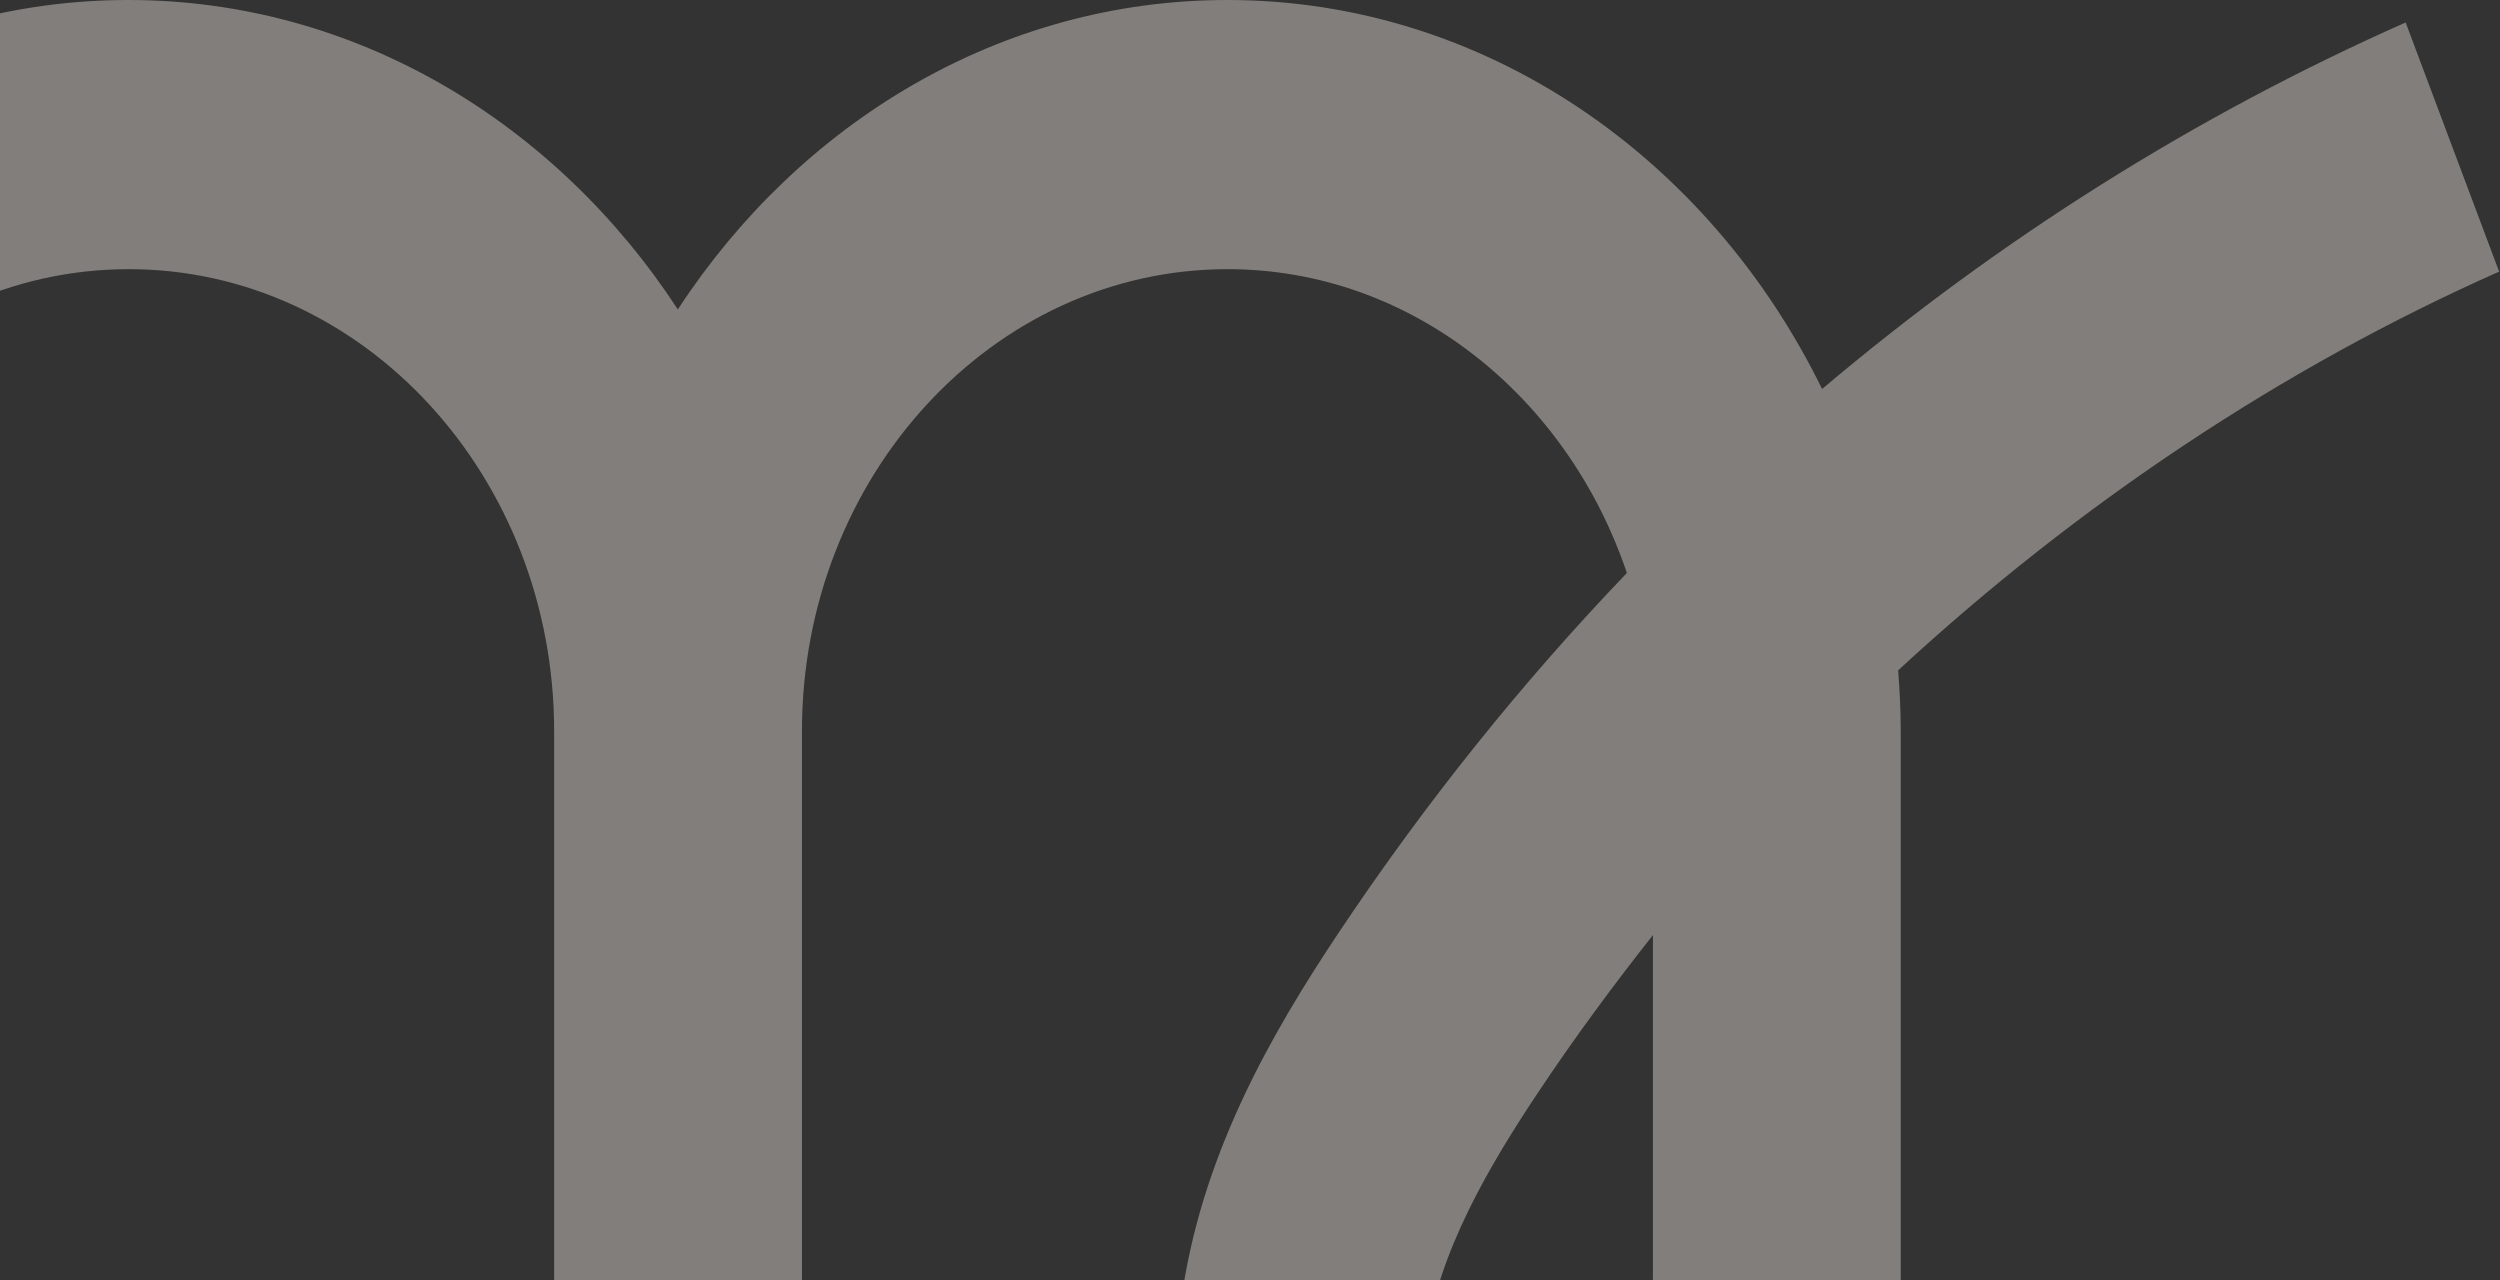 <svg width="779" height="399" viewBox="0 0 779 399" fill="none" xmlns="http://www.w3.org/2000/svg">
<rect x="0" y="0" width="779" height="399" fill="#333333" stroke="none"/>
<g clip-path="url(#clip0_4665_1267)">
<path opacity="0.4" d="M778.74 84.674L749.599 7.001C684.064 36.028 622.96 74.536 567.765 121.212C532.513 49.156 462.68 0 382.439 0C311.801 0 249.287 38.143 211.214 96.416C173.142 38.143 110.628 0 39.989 0C-30.649 0 -93.163 38.143 -131.168 96.416C-169.241 38.143 -231.755 0 -302.326 0C-372.898 0 -435.479 38.143 -473.551 96.416C-511.623 38.143 -574.137 0 -644.776 0C-760.47 0 -854.61 102.25 -854.61 227.838V526.785H-777.391V227.838C-777.391 148.416 -717.899 83.871 -644.776 83.871C-571.653 83.871 -512.16 148.489 -512.16 227.838V526.785H-434.941V227.838C-434.941 148.416 -375.449 83.871 -302.326 83.871C-229.203 83.871 -169.711 148.489 -169.711 227.838V526.785H-92.492V227.838C-92.492 148.416 -33 83.871 40.123 83.871C113.247 83.871 172.672 148.489 172.672 227.838V526.785H249.891V227.838C249.891 148.416 309.383 83.871 382.506 83.871C439.648 83.871 488.33 123.4 506.93 178.537C474.162 212.742 444.147 250.156 417.222 290.487C396.205 321.993 373.912 360.428 367.935 406.302C360.616 462.751 382.708 517.596 422.862 542.903C438.977 553.041 457.174 558 475.505 558C502.297 558 529.357 547.425 550.441 527.15C582.94 495.789 591.334 444.008 592.207 403.312H592.273V227.838C592.273 221.493 591.938 215.148 591.468 208.876C647.602 157.022 711.258 114.576 778.808 84.601L778.74 84.674ZM499.14 464.429C488.934 474.274 472.013 476.973 461.538 470.336C448.915 462.387 441.529 439.924 444.349 418.044C447.975 390.33 464.224 362.908 479.735 339.716C490.814 323.087 502.7 307.042 515.055 291.362V395.581C515.055 435.037 506.862 456.99 499.14 464.429Z" fill="#F7EEE6"/>
</g>
<defs>
<clipPath id="clip0_4665_1267">
<rect width="779" height="399" fill="white"/>
</clipPath>
</defs>
</svg>

